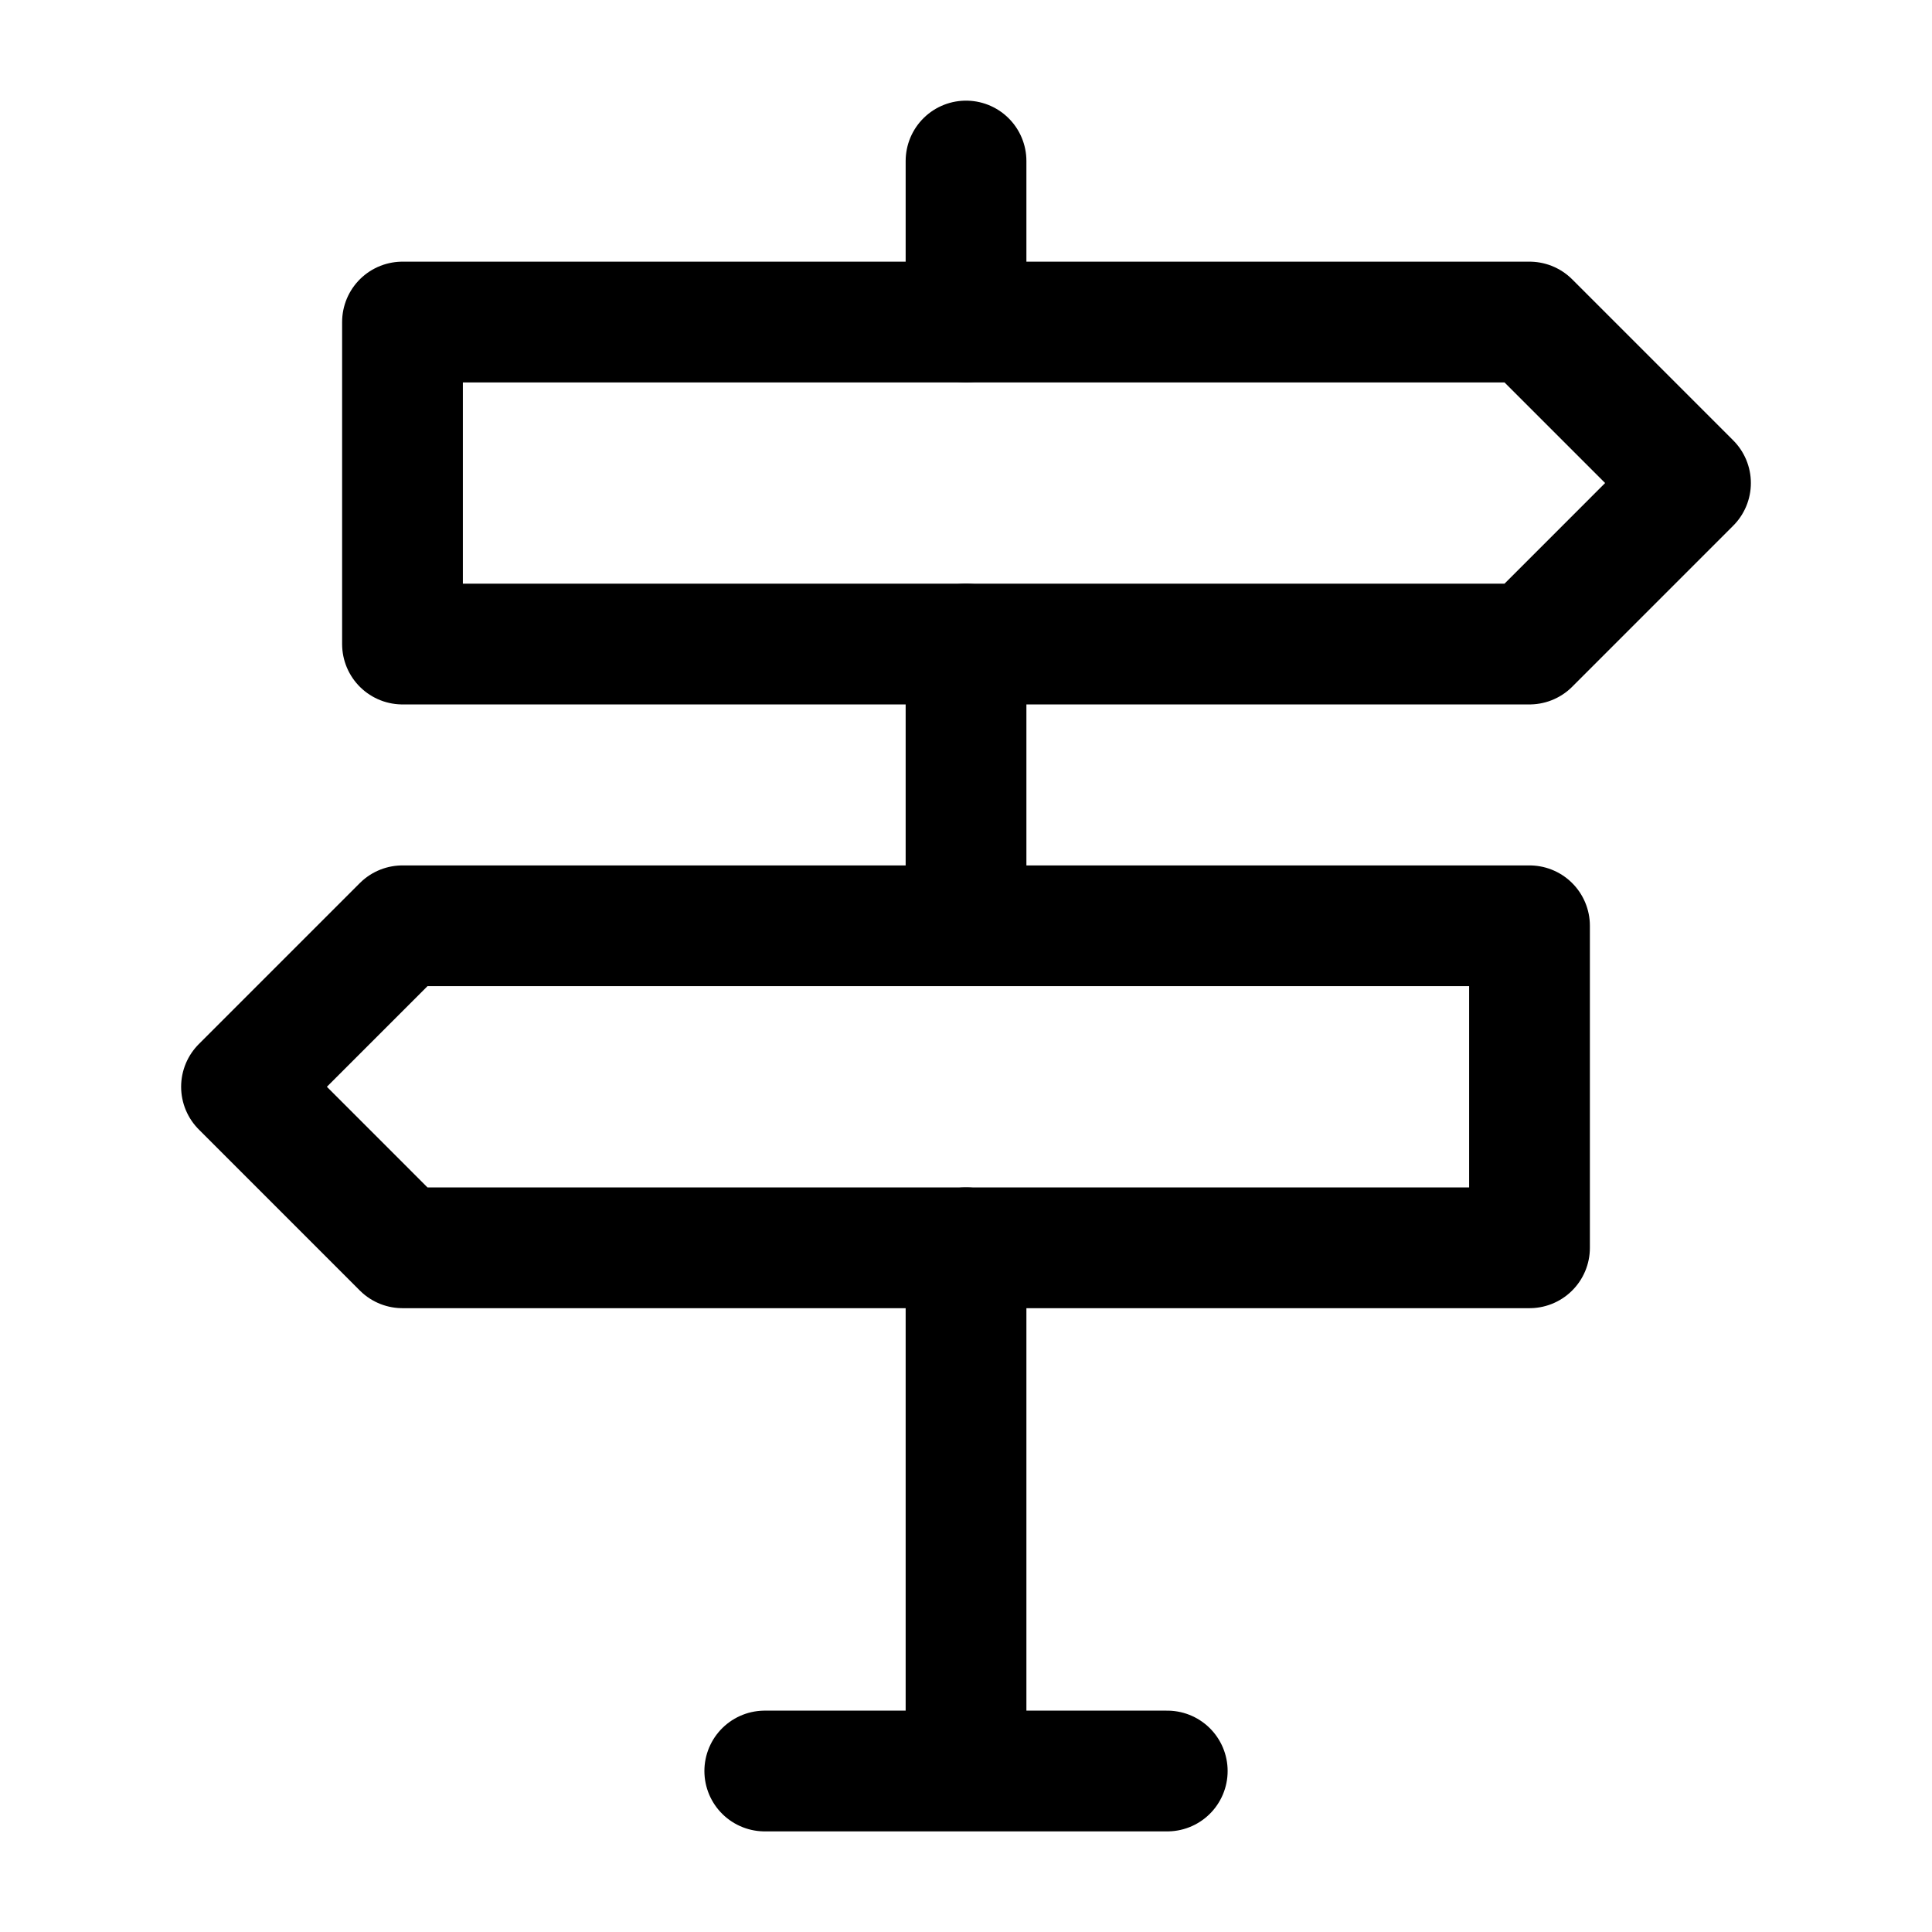 <svg width="64" height="64" viewBox="0 0 64 64" fill="none" xmlns="http://www.w3.org/2000/svg">
<path d="M13.333 10.668V21.335H50.667L56 16.001L50.667 10.668H13.333ZM50.667 30.668V41.335H13.333L8 36.001L13.333 30.668H50.667Z" stroke="black" stroke-width="4" stroke-linejoin="round"/>
<path d="M32.001 41.334V58.667M32.001 21.334V30.667M32.001 5.334V10.667M25.334 58.667H38.667" stroke="black" stroke-width="4" stroke-linecap="round" stroke-linejoin="round"/>
</svg>
